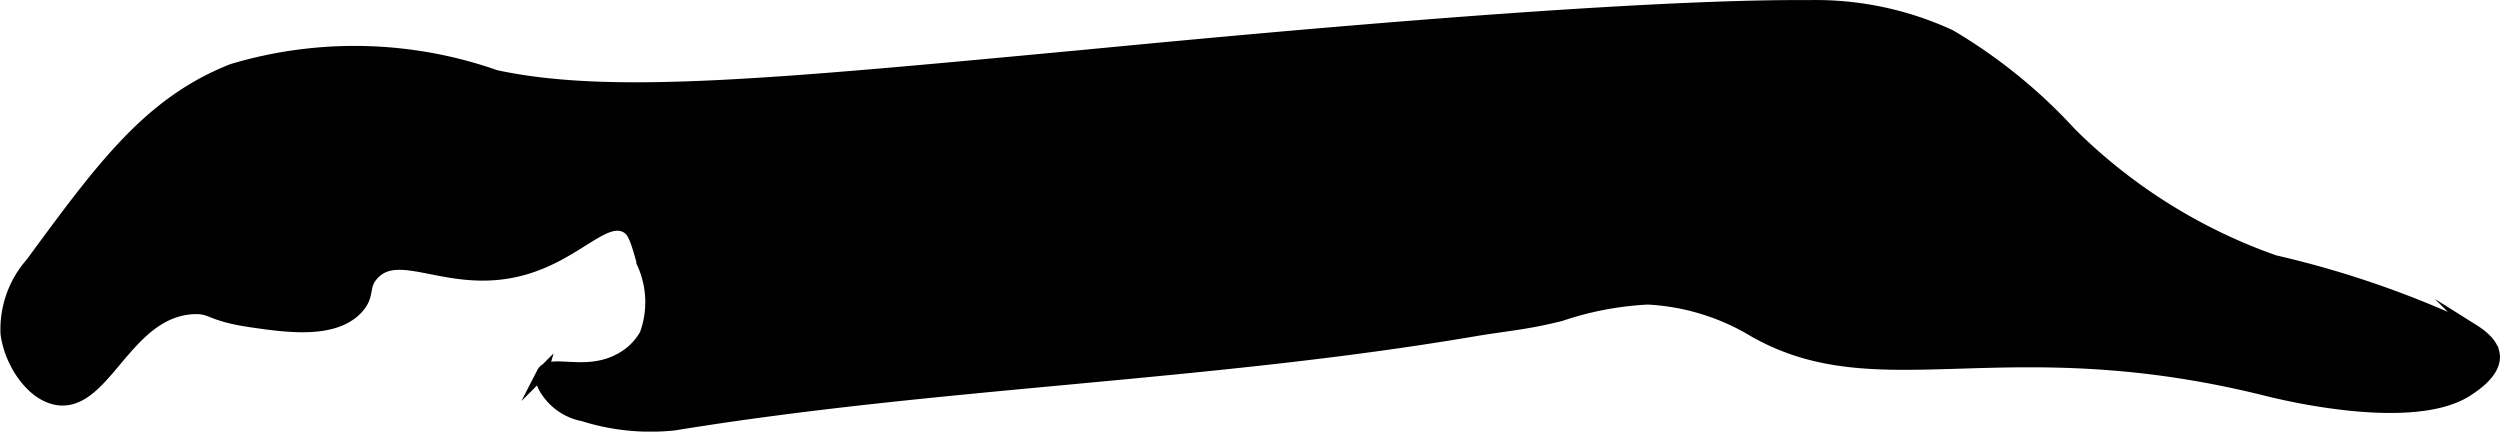 <?xml version="1.0" encoding="UTF-8"?>
<svg xmlns="http://www.w3.org/2000/svg"
     version="1.1"
     width="12.094mm"
     height="2.088mm"
     viewBox="0 0 34.281 5.918">
   <defs>
      <style type="text/css"><![CDATA[
      .a {
        stroke: #000;
        stroke-miterlimit: 10;
        stroke-width: 0.15px;
      }
    ]]></style>
   </defs>
   <path class="a"
         d="M3.184.95C2.046,1.399,1.405,2.272.427,3.603a1.377,1.377,0,0,0-.345.971c.048.392.352.868.727.909.644.069.934-1.208,1.844-1.25.263-.012.205.096.803.182.477.069,1.126.162,1.447-.182.174-.187.066-.304.219-.469.349-.377.991.152,1.906-.031.844-.169,1.256-.81,1.573-.604.089.058.13.202.211.491a1.283,1.283,0,0,1,.034.962.842.842,0,0,1-.349.338c-.468.256-.963-.005-1.062.188a.265.265,0,0,0,.031.219.782.782,0,0,0,.531.375,3.068,3.068,0,0,0,1.25.125C12.874,5.235,16.575,5.155,20.199,4.54c.478-.081.717-.09,1.205-.212a4.391,4.391,0,0,1,1.193-.227,3.126,3.126,0,0,1,1.458.449c1.725.976,3.421-.097,7.035.807.145.036,1.989.5,2.75,0,.097-.064.378-.249.365-.476-.01-.177-.193-.302-.295-.366a13.405,13.405,0,0,0-2.72-.942,7.477,7.477,0,0,1-2.788-1.747A7.233,7.233,0,0,0,26.746.482a4.404,4.404,0,0,0-1.938-.406c-2.824-.02-8.89.583-10,.687-4.3.404-6.45.606-8.009.272A5.846,5.846,0,0,0,3.184.95Z"/>
</svg>
